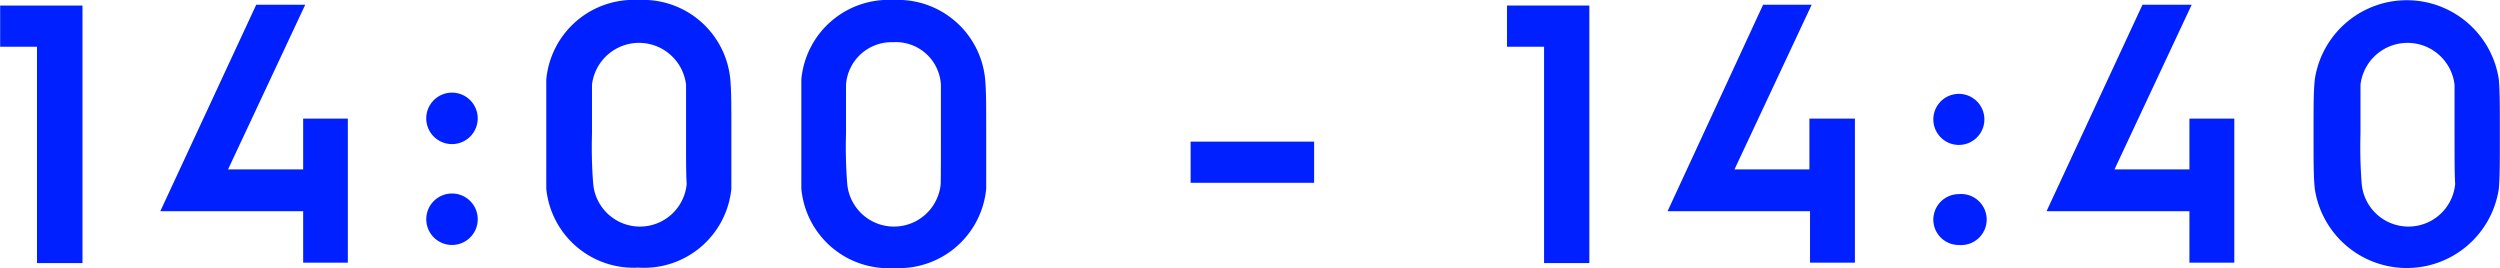 <svg xmlns="http://www.w3.org/2000/svg" width="121.426" height="13.018" viewBox="0 0 12.143 1.302"><defs><style>.cls-1{fill:#0020ff;}</style></defs><g id="レイヤー_2" data-name="レイヤー 2"><g id="text"><path class="cls-1" d="M.179.227H0v-.2H.4V1.278H.179Z"/><path class="cls-1" d="M1.244.023h.238l-.375.8h.365V.576h.217v.7H1.472V1.026H.778Z"/><path class="cls-1" d="M2.07.58A.125.125,0,1,1,2.194.7.125.125,0,0,1,2.07.58Zm0,.486a.125.125,0,1,1,.124.124A.125.125,0,0,1,2.07,1.066Z"/><path class="cls-1" d="M3.552.65c0,.15,0,.207,0,.267A.426.426,0,0,1,3.1,1.3.426.426,0,0,1,2.653.917c0-.06,0-.117,0-.267s0-.2,0-.264A.426.426,0,0,1,3.1,0a.426.426,0,0,1,.447.386C3.552.445,3.552.5,3.552.65Zm-.22,0c0-.135,0-.191,0-.238a.23.23,0,0,0-.457,0c0,.047,0,.1,0,.238a2.258,2.258,0,0,0,.006.244.228.228,0,0,0,.454,0C3.332.847,3.332.785,3.332.65Z"/><path class="cls-1" d="M4.79.65c0,.15,0,.207,0,.267a.426.426,0,0,1-.447.385A.425.425,0,0,1,3.892.917c0-.06,0-.117,0-.267s0-.2,0-.264A.425.425,0,0,1,4.338,0a.426.426,0,0,1,.447.386C4.79.445,4.79.5,4.79.65Zm-.22,0c0-.135,0-.191,0-.238A.219.219,0,0,0,4.338.205a.222.222,0,0,0-.229.207c0,.047,0,.1,0,.238a2.258,2.258,0,0,0,.006.244.228.228,0,0,0,.454,0C4.57.847,4.57.785,4.57.65Z"/><path class="cls-1" d="M5.783.688h.6v.2h-.6Z"/><path class="cls-1" d="M7.5.227H7.32v-.2h.4V1.278H7.5Z"/><path class="cls-1" d="M8.564.023H8.8l-.375.8h.364V.576H9.01v.7H8.792V1.026H8.1Z"/><path class="cls-1" d="M9.391.58A.124.124,0,0,1,9.515.456a.124.124,0,1,1,0,.248A.124.124,0,0,1,9.391.58Zm0,.486A.124.124,0,0,1,9.515.943a.124.124,0,1,1,0,.247A.123.123,0,0,1,9.391,1.066Z"/><path class="cls-1" d="M10.407.023h.239l-.375.8h.364V.576h.218v.7h-.218V1.026H9.941Z"/><path class="cls-1" d="M12.143.65c0,.15,0,.207-.005.267a.452.452,0,0,1-.894,0C11.238.857,11.238.8,11.238.65s0-.2.006-.264a.452.452,0,0,1,.894,0C12.143.445,12.143.5,12.143.65Zm-.22,0c0-.135,0-.191,0-.238a.23.23,0,0,0-.457,0c0,.047,0,.1,0,.238a2.258,2.258,0,0,0,.006.244.228.228,0,0,0,.454,0C11.923.847,11.923.785,11.923.65Z"/></g></g></svg>